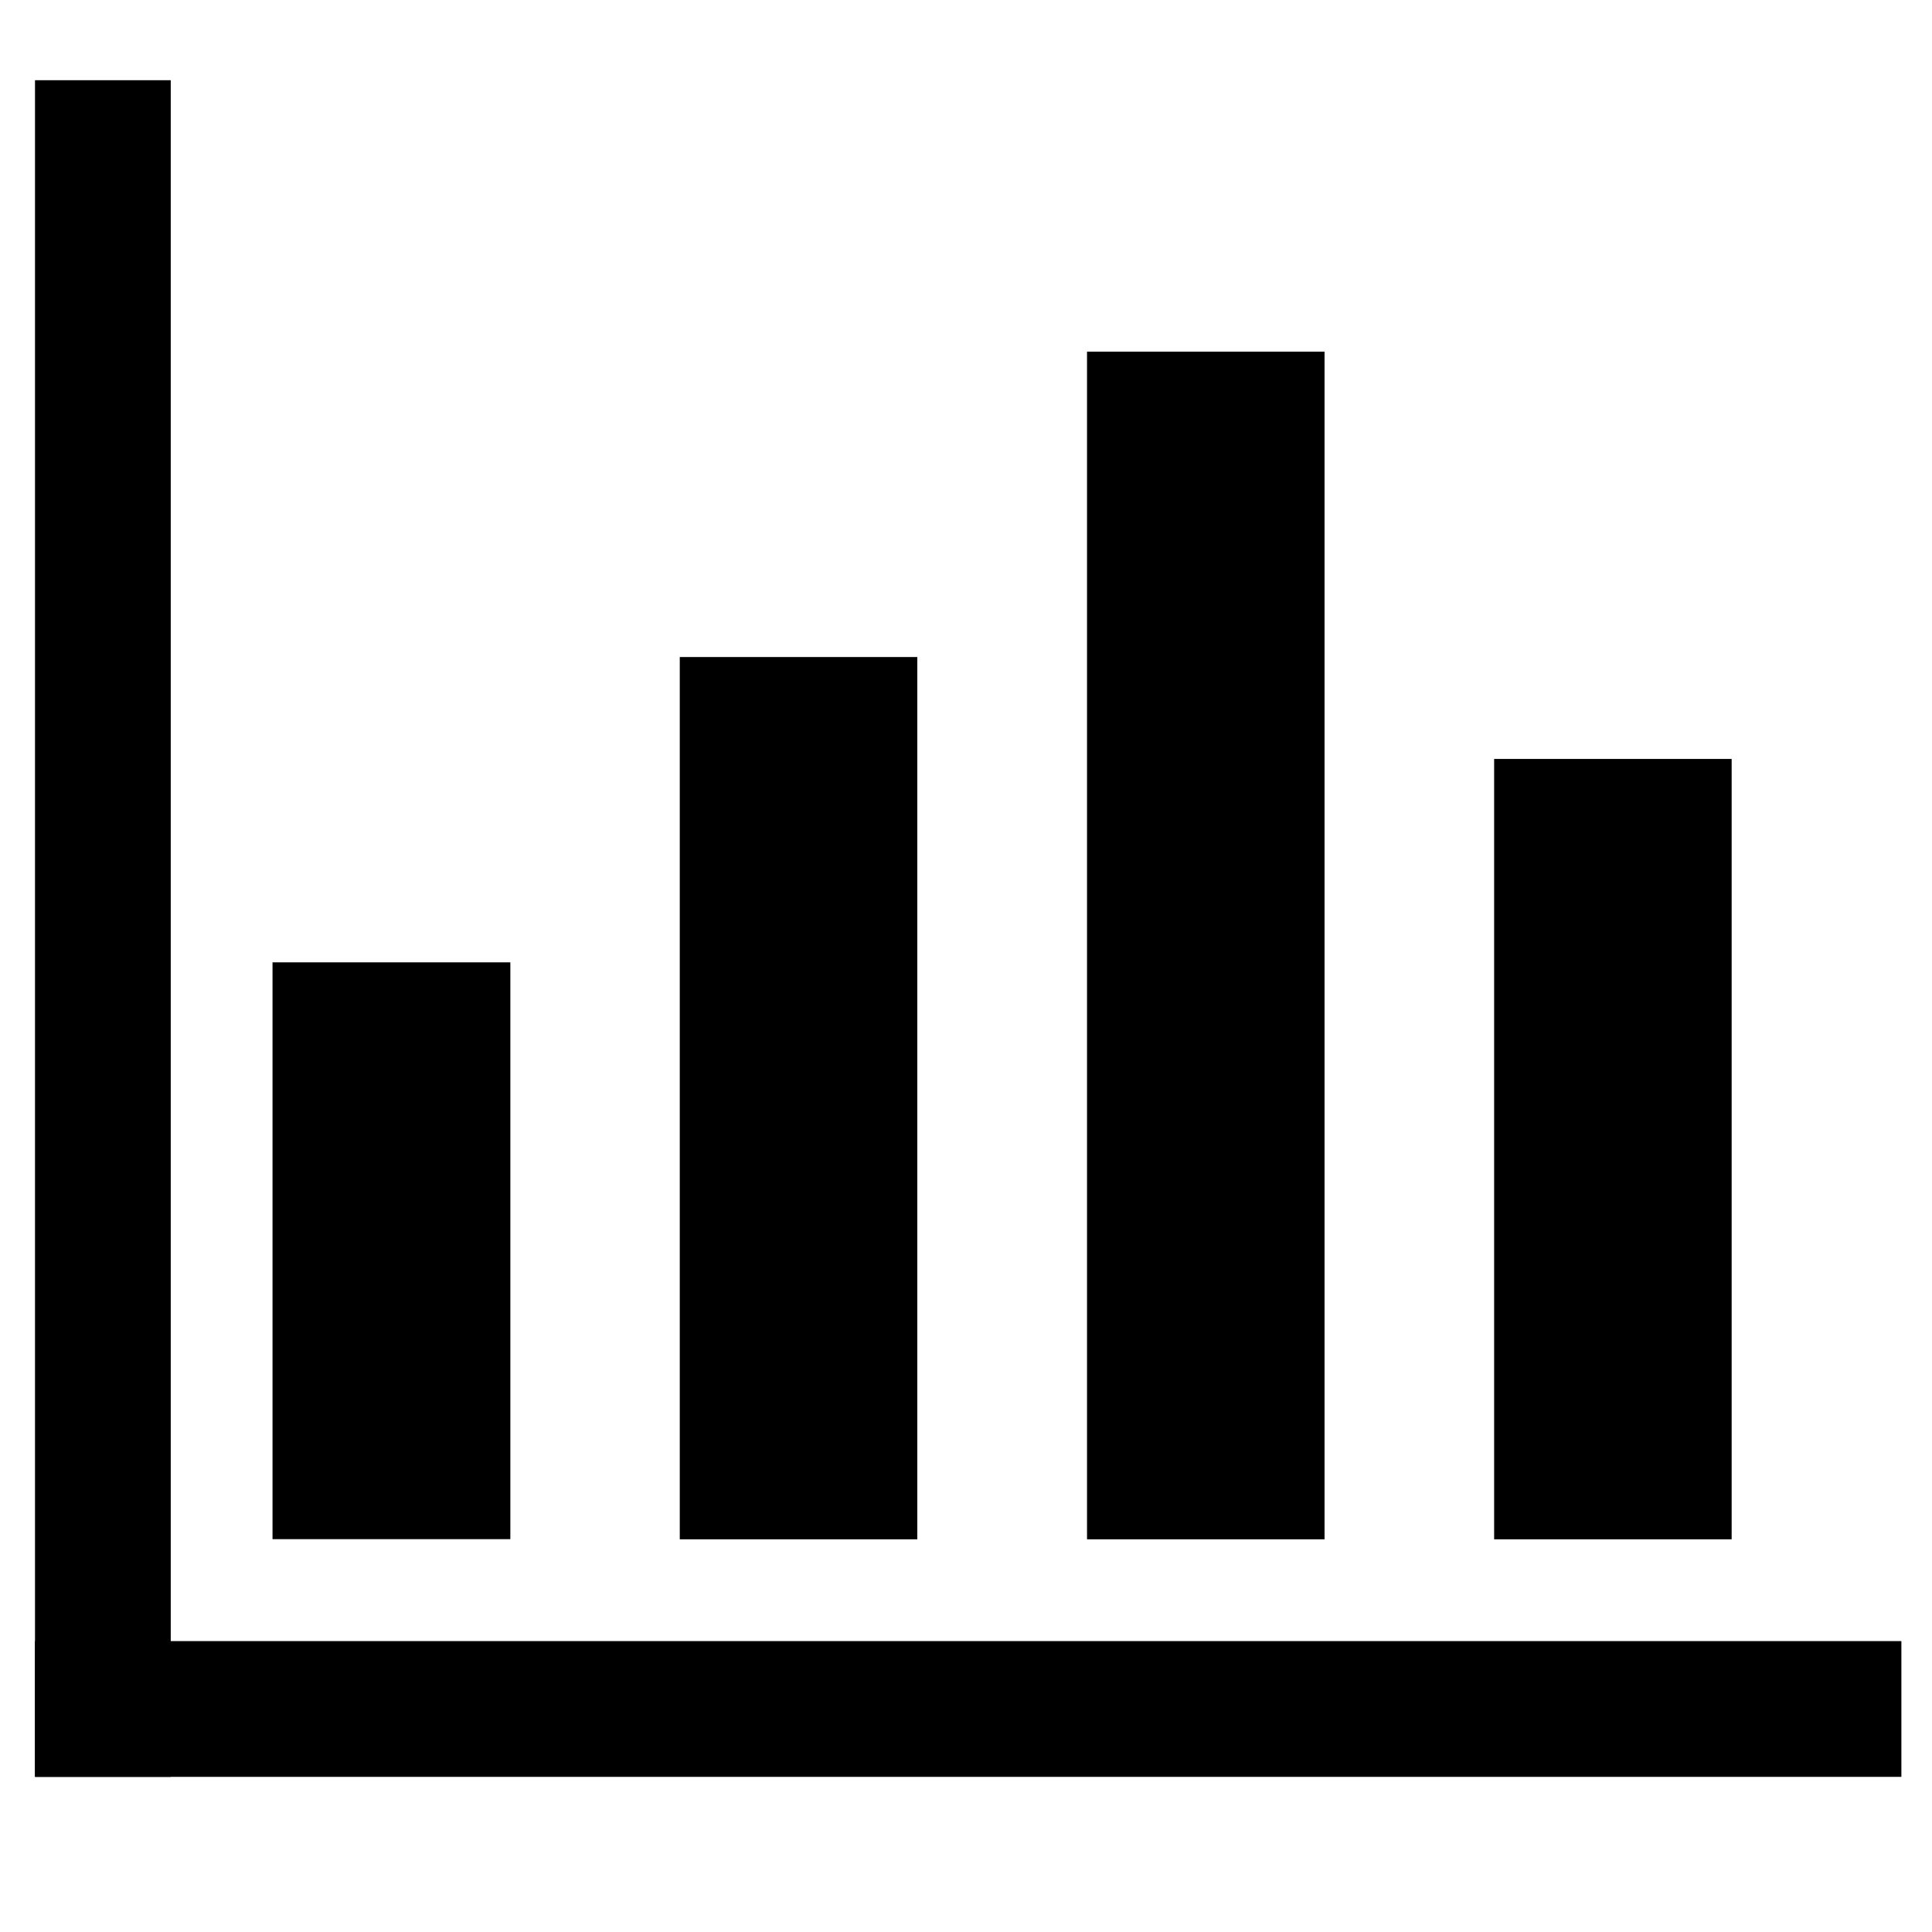 <svg id="Layer_1" data-name="Layer 1" xmlns="http://www.w3.org/2000/svg" viewBox="0 0 132.5 132.5"><title>Artboard 1</title><rect x="2.9" y="6" width="8.31" height="115.36"/><path d="M10.71,6.5V120.86H3.4V6.5h7.31m1-1H2.4V121.86h9.31V5.5Z"/><rect x="19.19" y="66.51" width="15.29" height="38.56"/><path d="M34,67v37.56H19.69V67H34m1-1H18.69v39.56H35V66Z"/><rect x="47.12" y="45.56" width="15.29" height="59.51"/><path d="M61.91,46.06v58.51H47.62V46.06H61.91m1-1H46.62v60.51H62.91V45.06Z"/><rect x="75.05" y="24.62" width="15.29" height="80.45"/><path d="M89.84,25.12v79.45H75.55V25.12H89.84m1-1H74.55v81.45H90.84V24.12Z"/><rect x="102.97" y="52.55" width="15.29" height="52.53"/><path d="M117.76,53.05v51.52H103.47V53.05h14.29m1-1H102.47v53.52h16.29V52.05Z"/><rect x="2.9" y="113.05" width="127" height="8.31"/><path d="M129.4,113.55v7.31H3.4v-7.31h126m1-1H2.4v9.31h128v-9.31Z"/></svg>